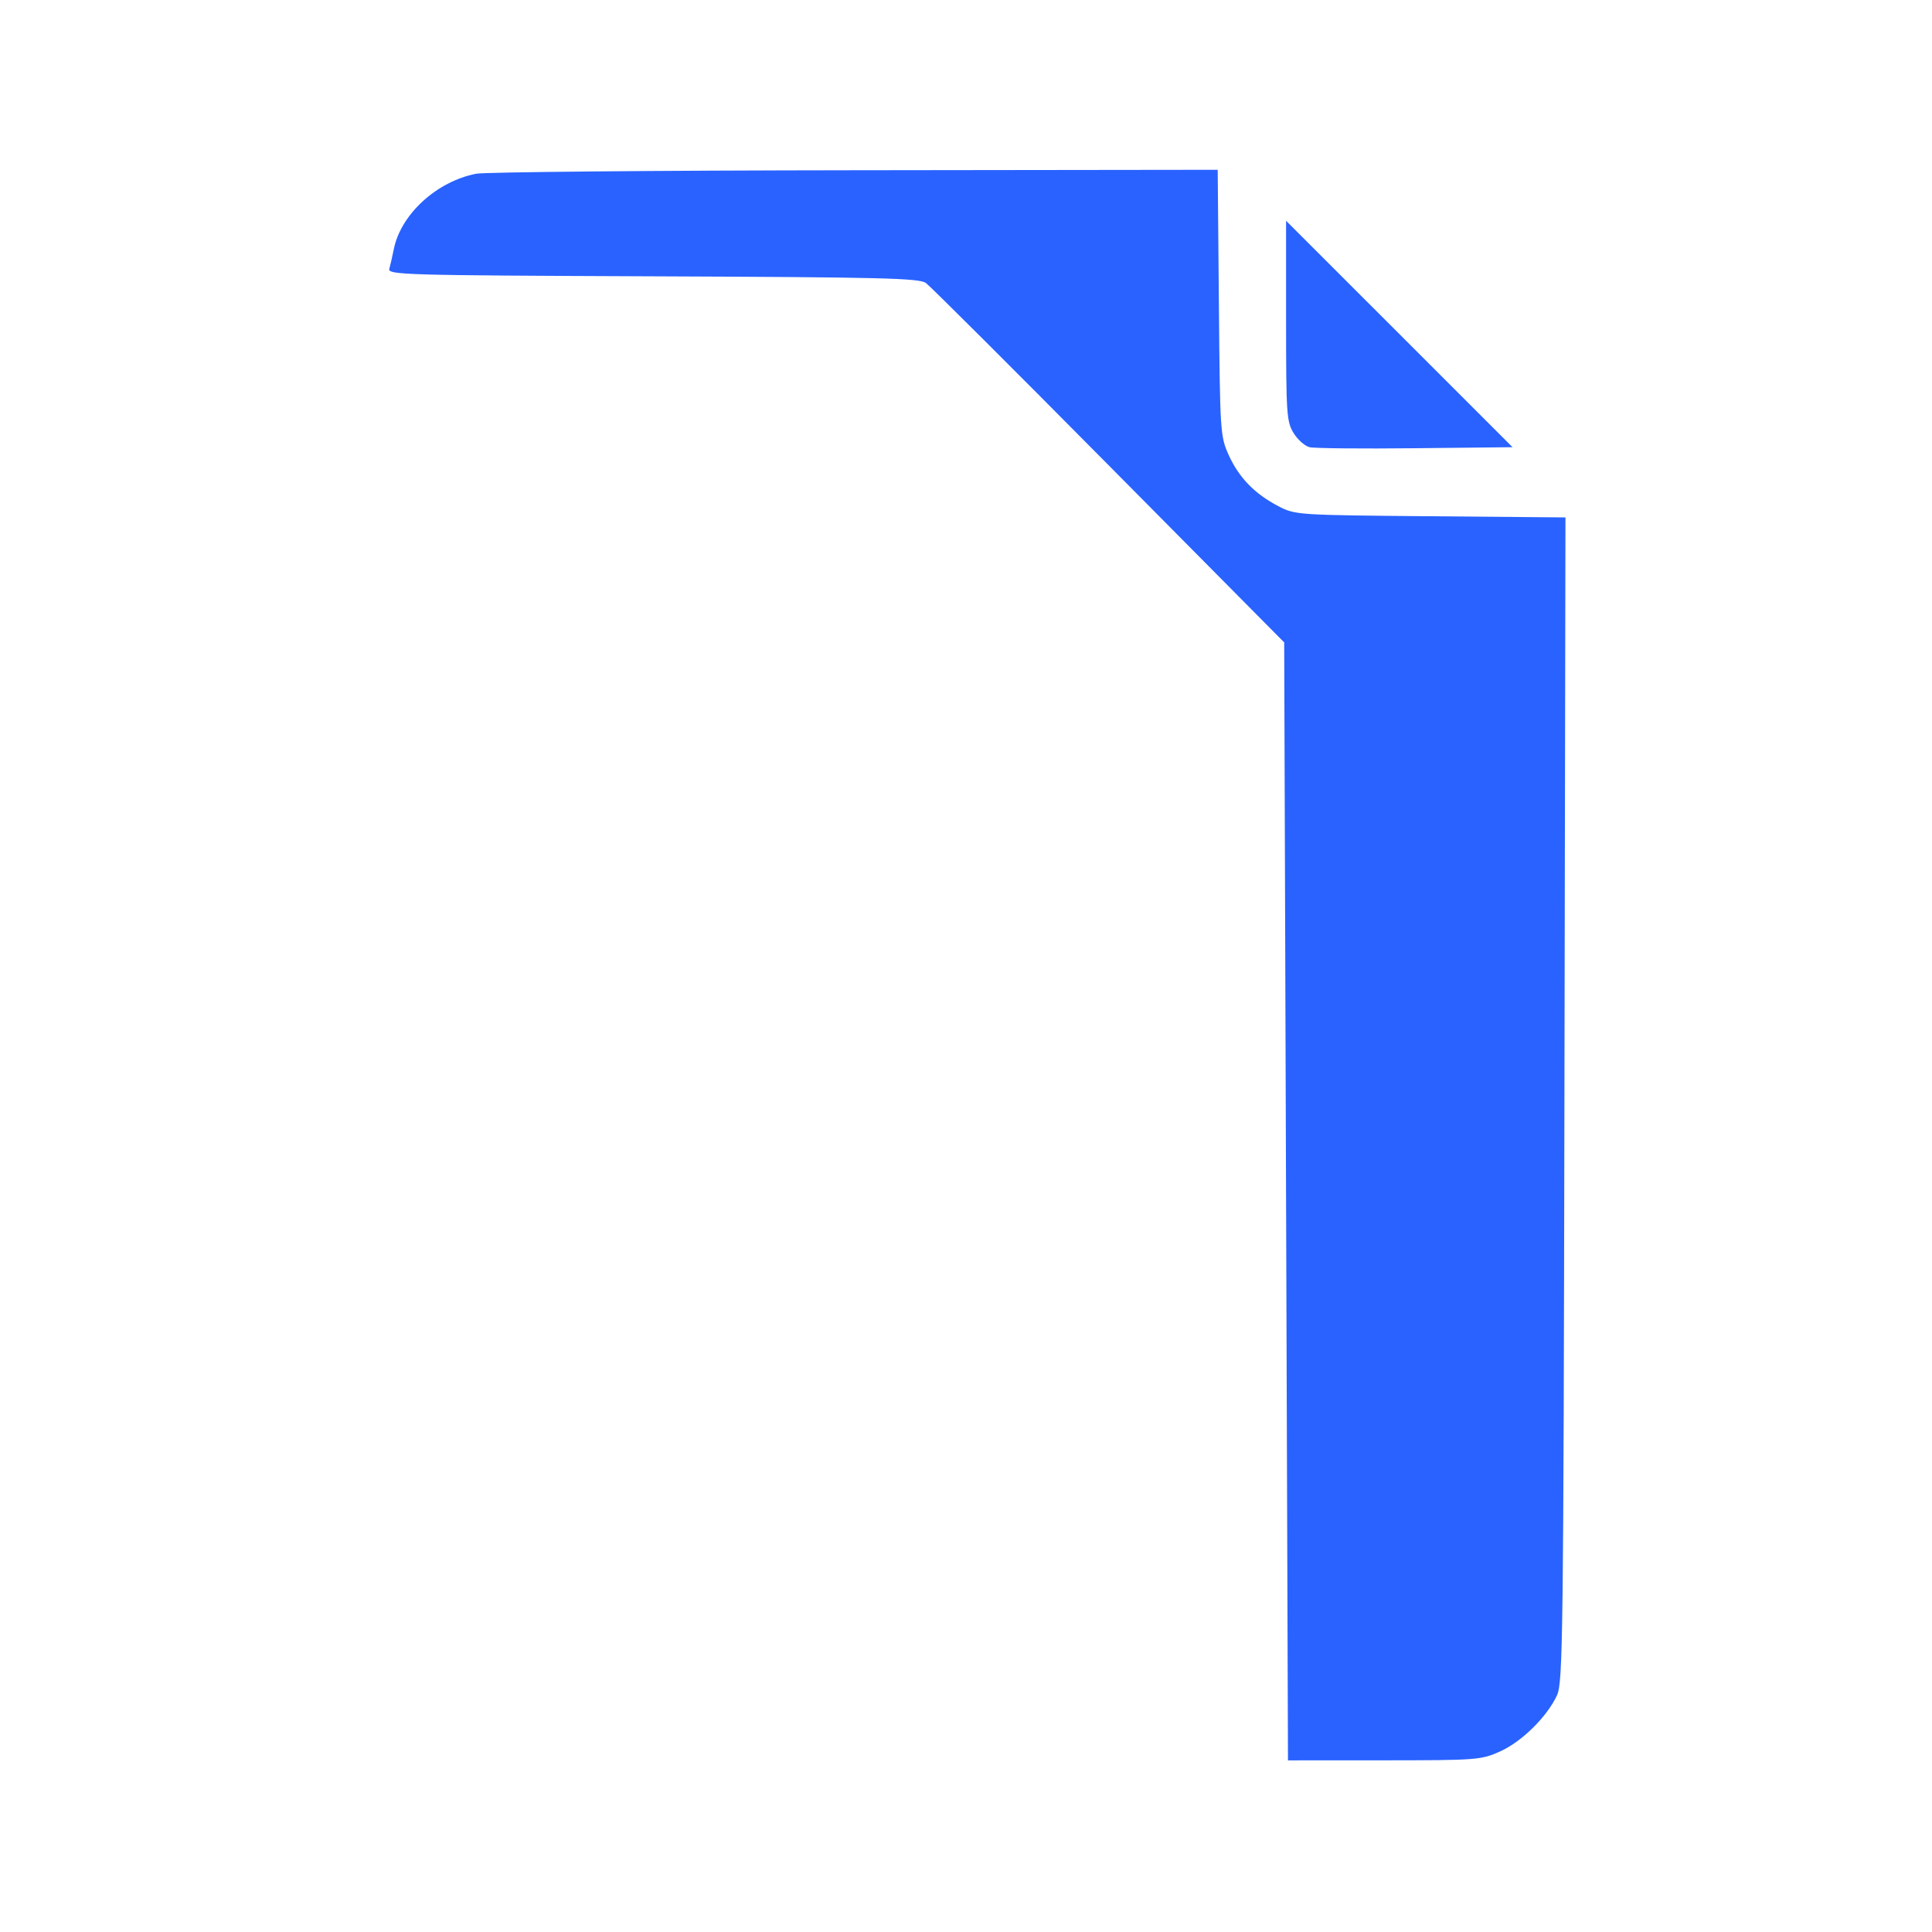 <?xml version="1.0" encoding="UTF-8"?> <svg xmlns="http://www.w3.org/2000/svg" width="43" height="43" viewBox="0 0 43 43" fill="none"> <path fill-rule="evenodd" clip-rule="evenodd" d="M10.595 3.867C9.716 4.041 8.922 4.768 8.765 5.544C8.733 5.705 8.688 5.902 8.665 5.982C8.627 6.118 8.987 6.128 14.53 6.15C19.62 6.17 20.459 6.19 20.608 6.299C20.703 6.368 22.536 8.196 24.681 10.362L28.582 14.298L28.624 26.739L28.666 39.18L30.807 39.179C32.874 39.178 32.964 39.171 33.388 38.981C33.874 38.762 34.44 38.202 34.656 37.726C34.785 37.442 34.798 36.366 34.819 24.466L34.842 11.516L31.838 11.49C28.878 11.465 28.828 11.461 28.456 11.268C27.927 10.993 27.576 10.632 27.348 10.13C27.159 9.711 27.153 9.628 27.128 6.74L27.102 3.779L19.023 3.789C14.58 3.794 10.787 3.829 10.595 3.867ZM28.624 7.139C28.624 9.203 28.636 9.384 28.789 9.635C28.88 9.784 29.041 9.927 29.146 9.953C29.251 9.979 30.311 9.989 31.501 9.976L33.664 9.953L31.144 7.433L28.624 4.914L28.624 7.139Z" fill="#2962FF"></path> </svg> 